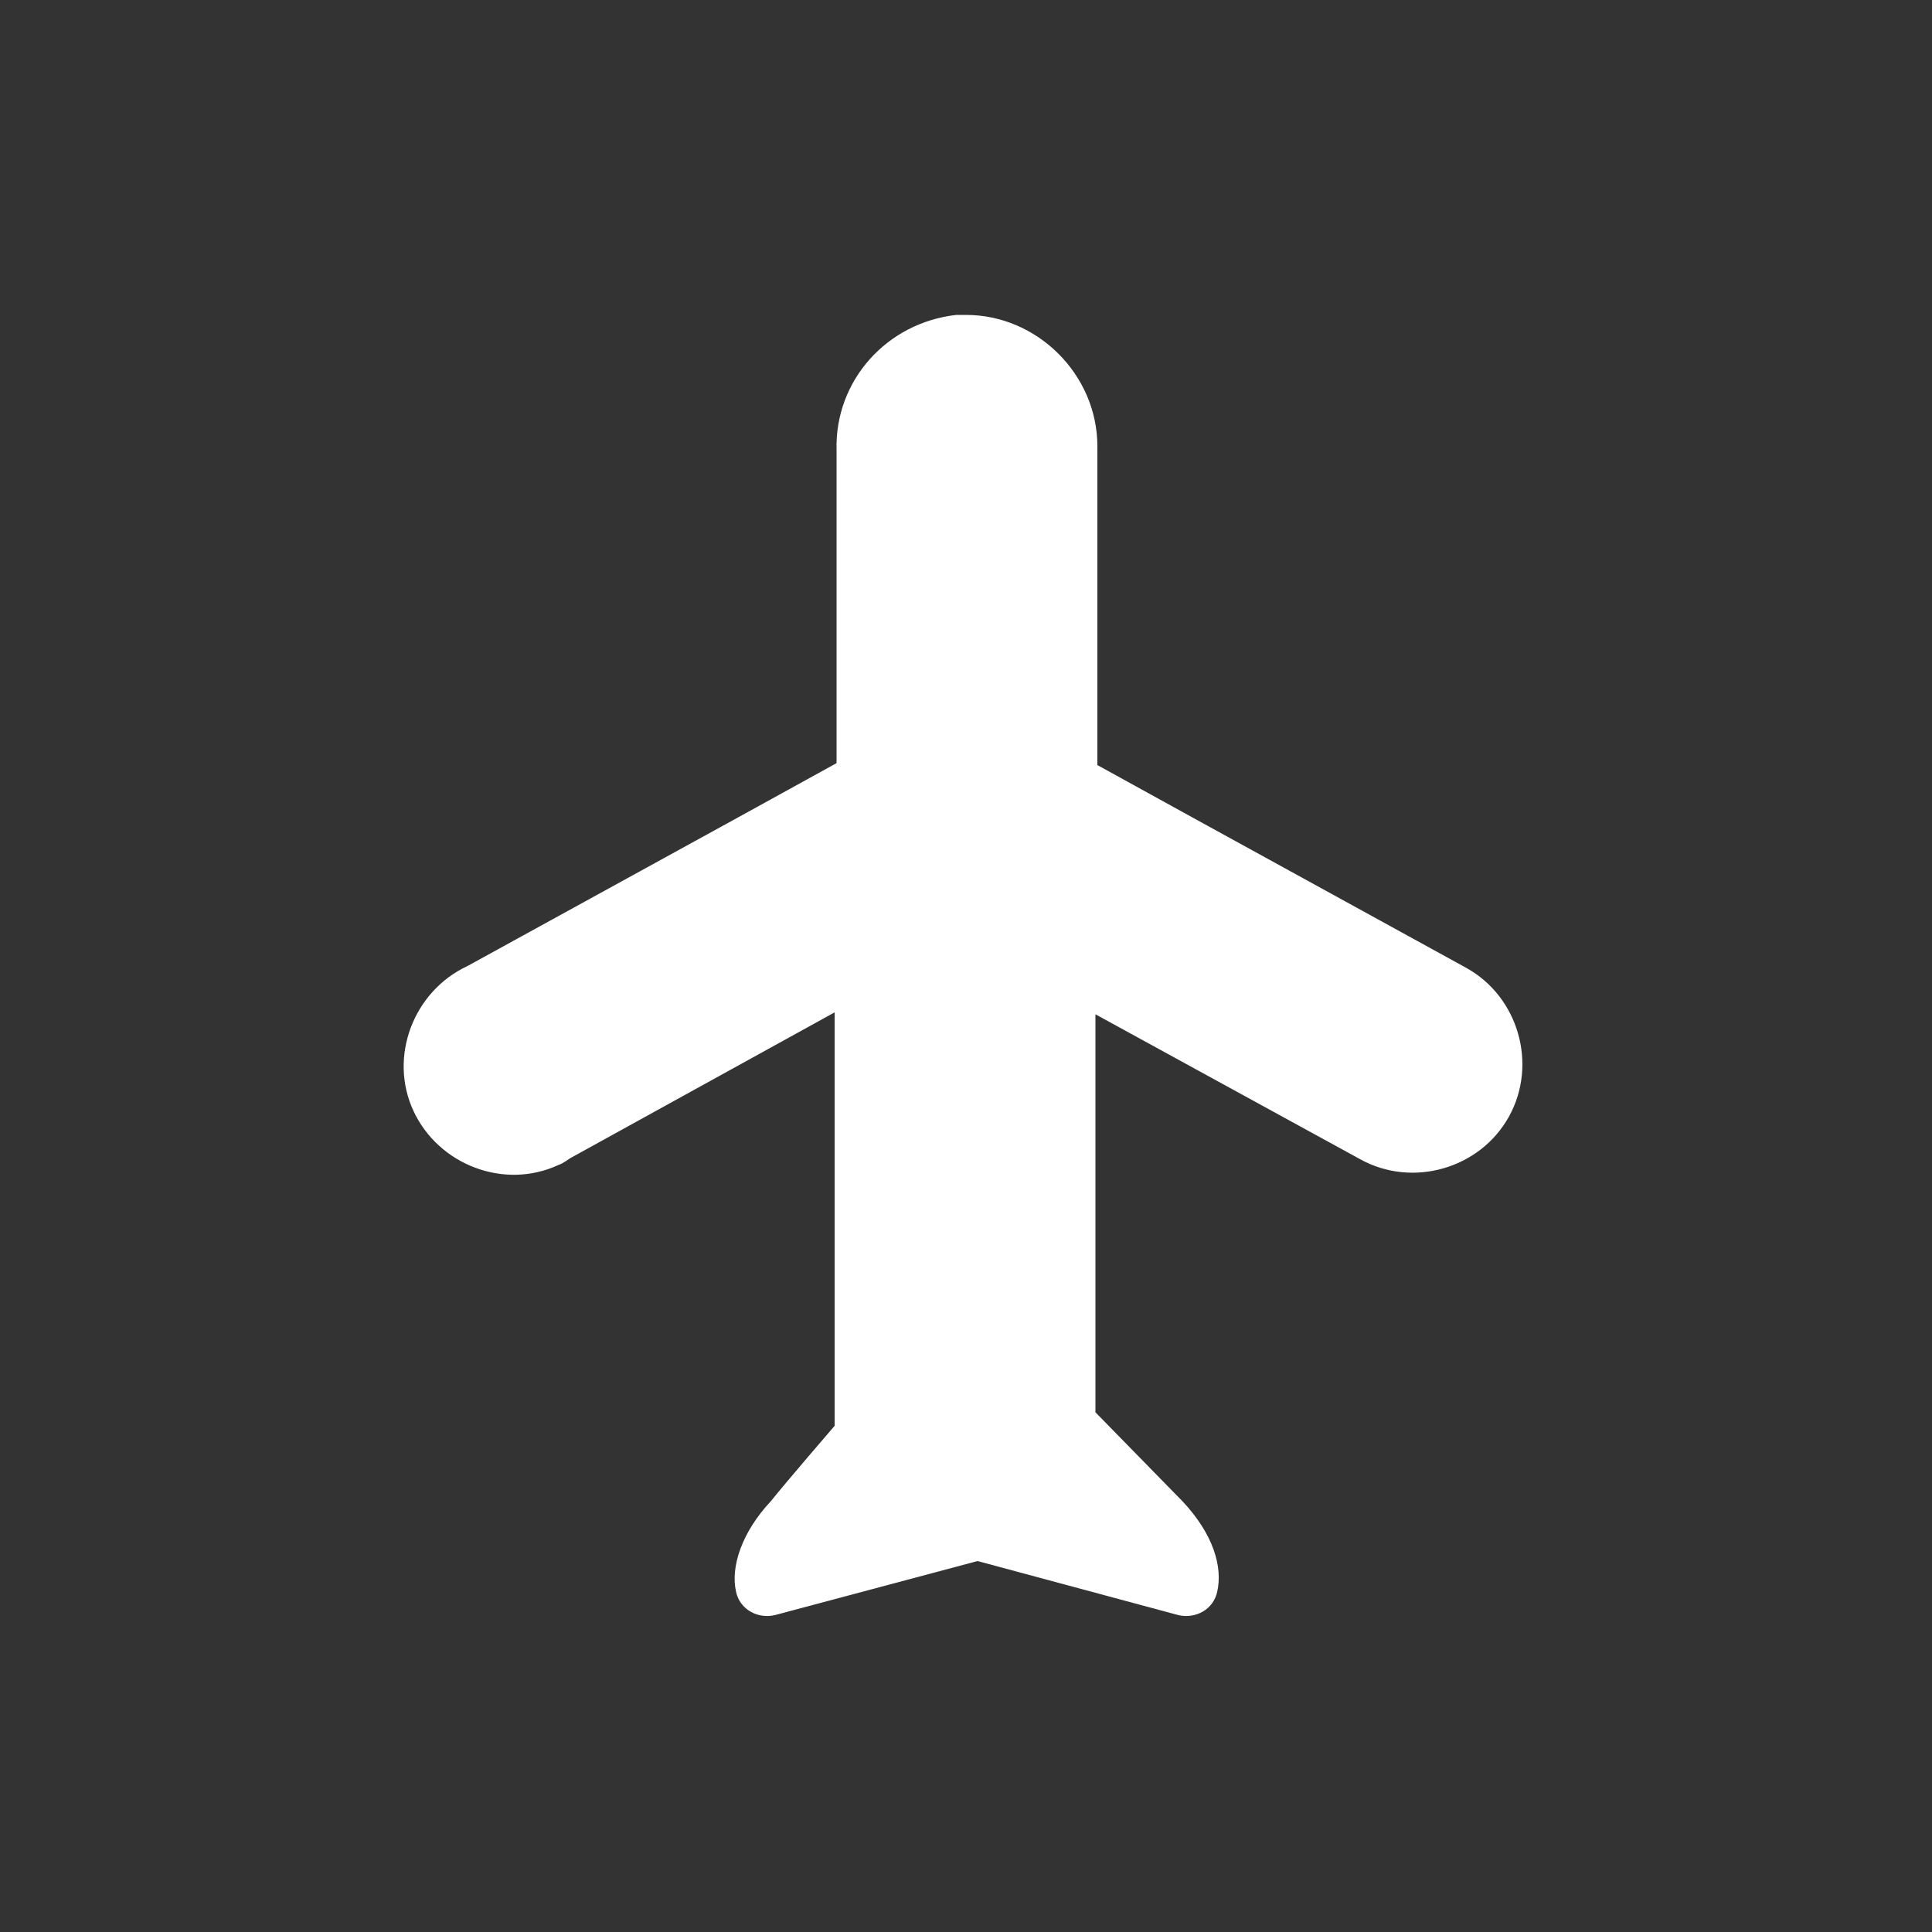 <?xml version="1.0" encoding="utf-8"?>
<!-- Generator: Adobe Illustrator 25.2.1, SVG Export Plug-In . SVG Version: 6.00 Build 0)  -->
<svg version="1.1" id="Calque_1" xmlns="http://www.w3.org/2000/svg" xmlns:xlink="http://www.w3.org/1999/xlink" x="0px" y="0px"
	 viewBox="0 0 100 100" style="enable-background:new 0 0 100 100;" xml:space="preserve">
<rect x="0" y="0" width="100" height="100" fill="#333333" stroke="none"/>
<style type="text/css">
	.st0{fill:#FFFFFF;}
</style>
<path class="st0" d="M50.6,80.8L61,83.6c0.9,0.2,1.8-0.3,2-1.2c0.3-1.3-0.2-3-1.8-4.7l-4.5-4.6V52.5L70.4,60
	c2.7,1.5,6.2,0.5,7.7-2.2c1.5-2.7,0.5-6.2-2.2-7.7l-14.2-7.8l-4.9-2.7V23.1c0-3.7-3.1-6.8-6.8-6.8c-0.2,0-0.3,0-0.5,0
	c-3.6,0.4-6.3,3.4-6.2,7v16.2l-4.9,2.7l-14.2,7.8c-2.8,1.3-4.1,4.7-2.8,7.5c1.3,2.8,4.7,4.1,7.5,2.8c0.3-0.1,0.5-0.3,0.7-0.4
	l13.6-7.5v21.4c0,0-2.5,2.9-3.3,3.9c-1.5,1.6-2.1,3.4-1.8,4.7c0.2,0.9,1.1,1.4,2,1.2L50.6,80.8z"/>
</svg>
